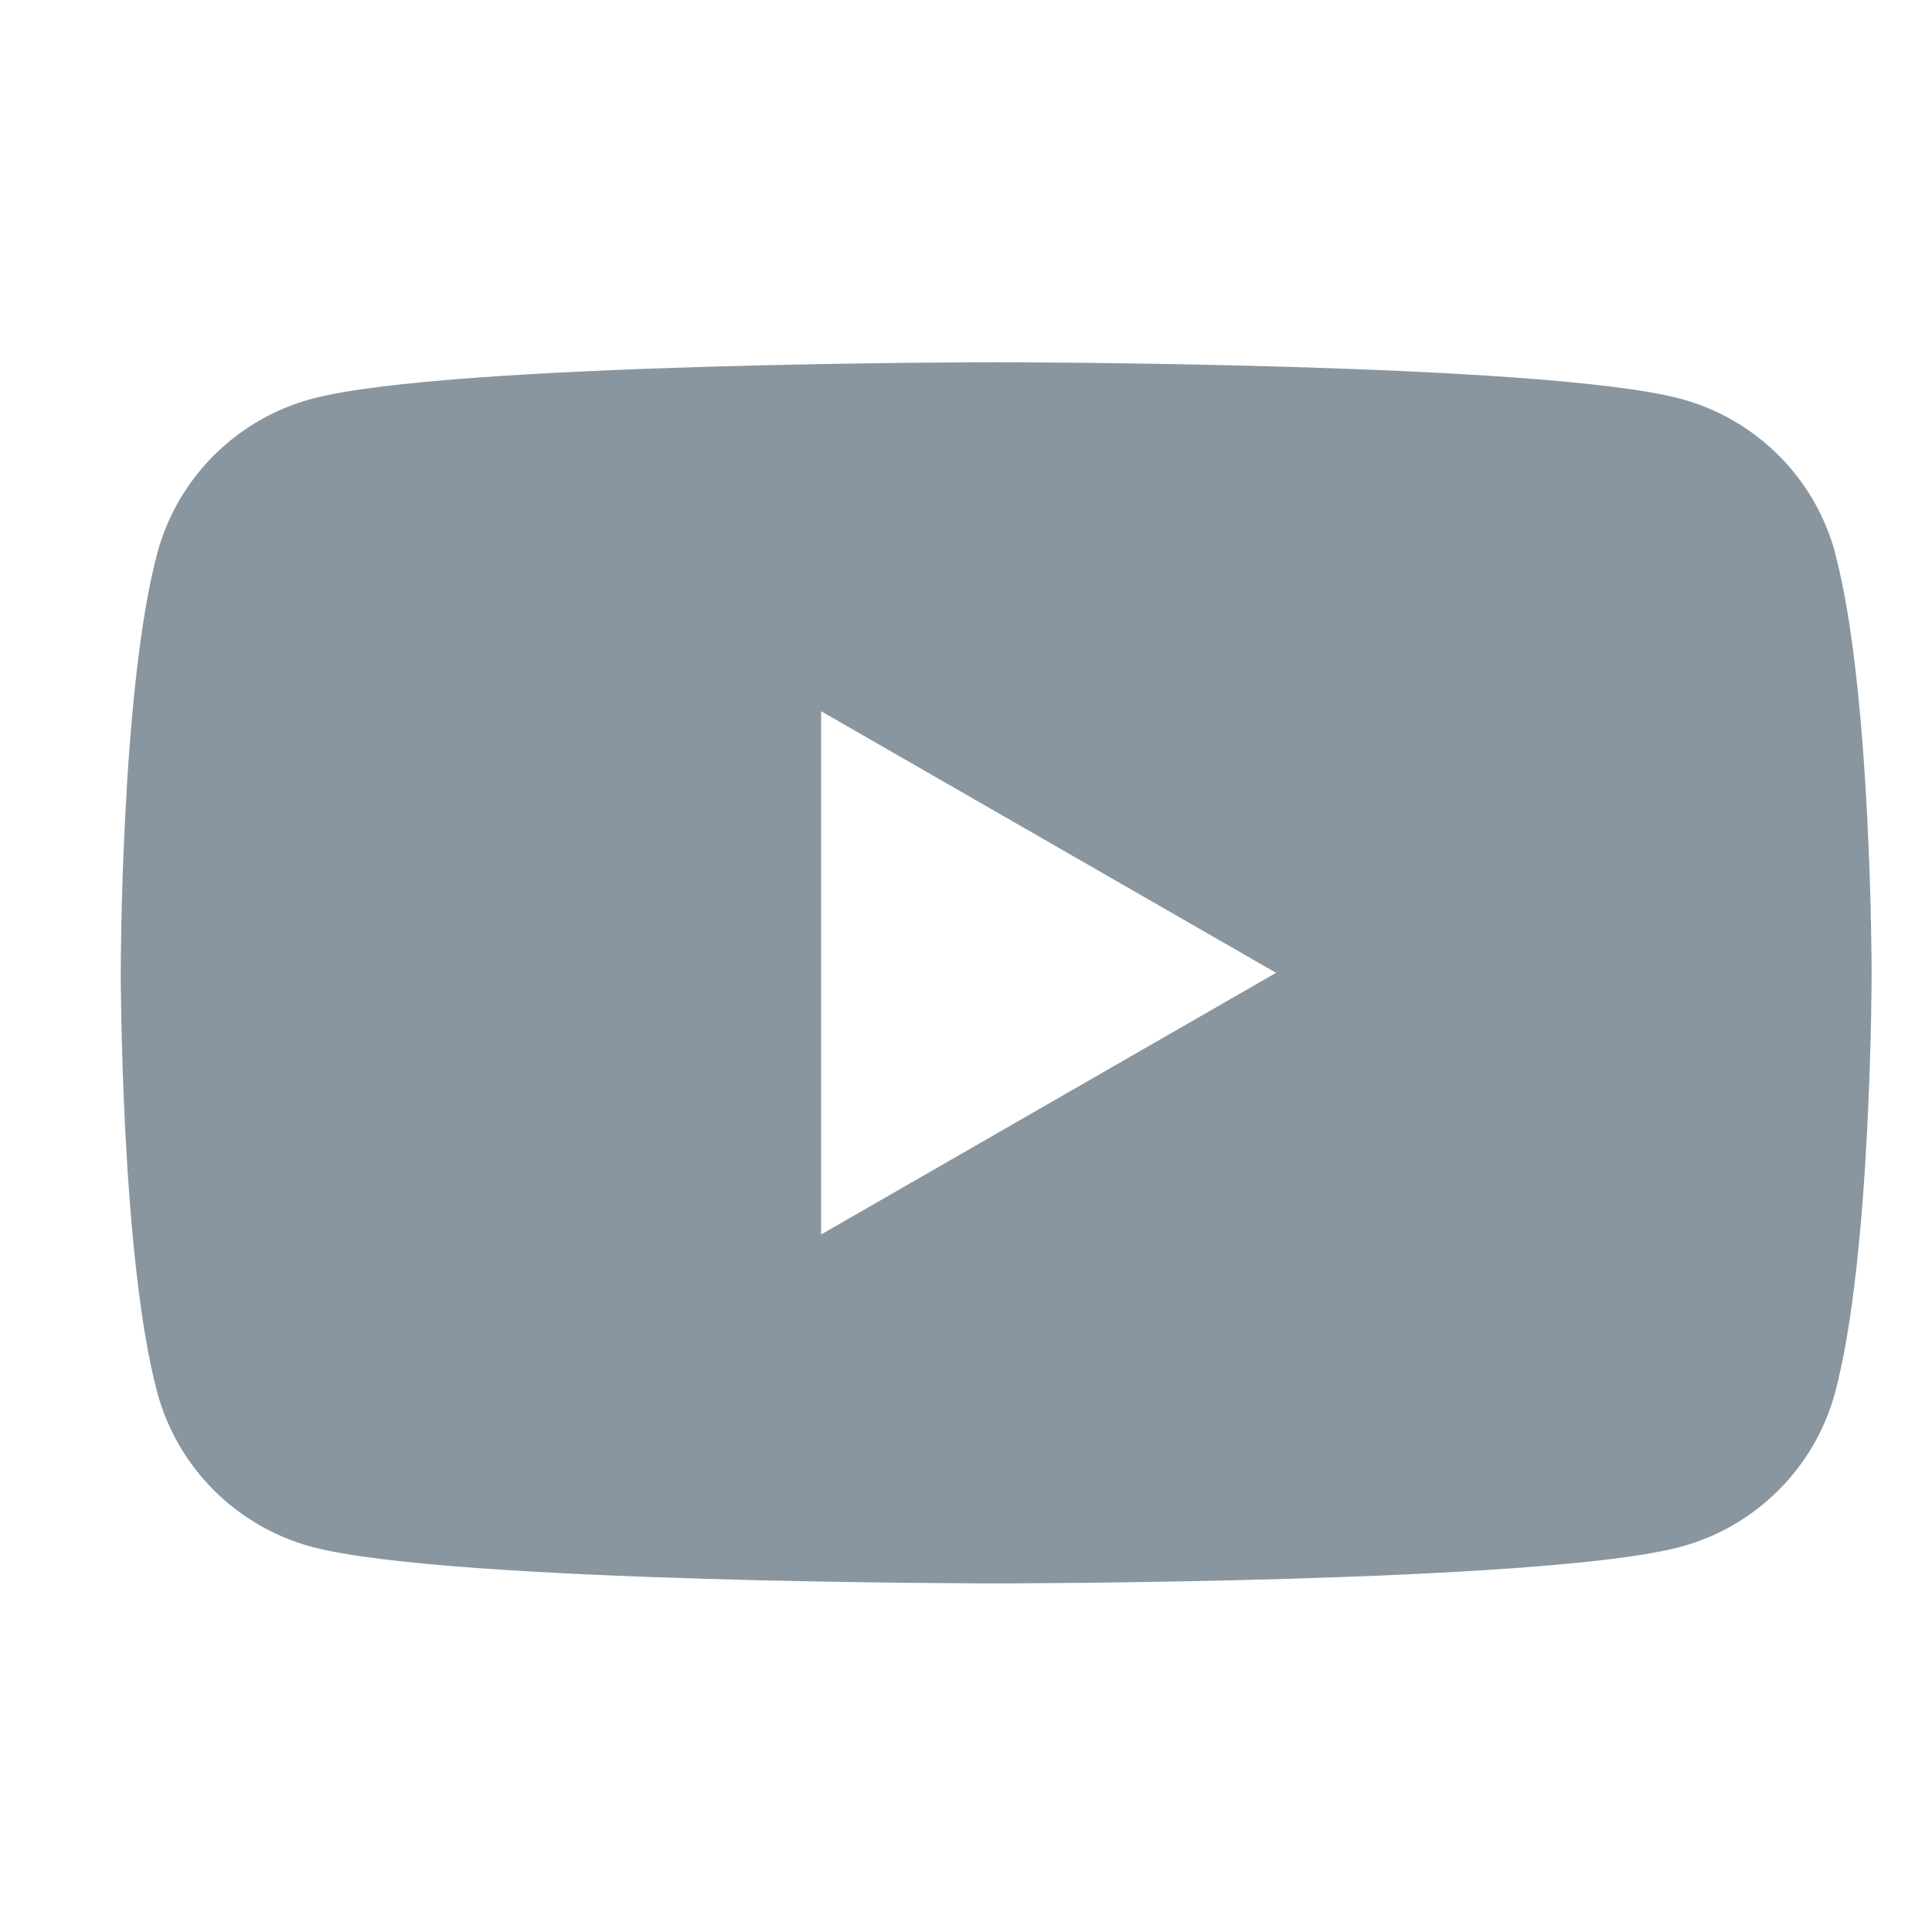 <?xml version="1.0" encoding="UTF-8"?> <svg xmlns="http://www.w3.org/2000/svg" width="32" height="32" viewBox="0 0 32 32" fill="none"><path fill-rule="evenodd" clip-rule="evenodd" d="M27.832 6.604C29.081 6.937 30.062 7.915 30.396 9.159H30.394C31 11.411 31 16.113 31 16.113C31 16.113 31 20.815 30.394 23.068C30.059 24.311 29.078 25.289 27.83 25.622C25.569 26.226 16.5 26.226 16.5 26.226C16.5 26.226 7.431 26.226 5.17 25.622C3.922 25.289 2.941 24.311 2.606 23.068C2 20.815 2 16.113 2 16.113C2 16.113 2 11.411 2.606 9.159C2.941 7.915 3.922 6.937 5.17 6.604C7.431 6 16.5 6 16.5 6C16.5 6 25.569 6 27.832 6.604ZM21.136 16.113L13.6 20.447V11.78L21.136 16.113Z" fill="#8996a0"></path></svg> 